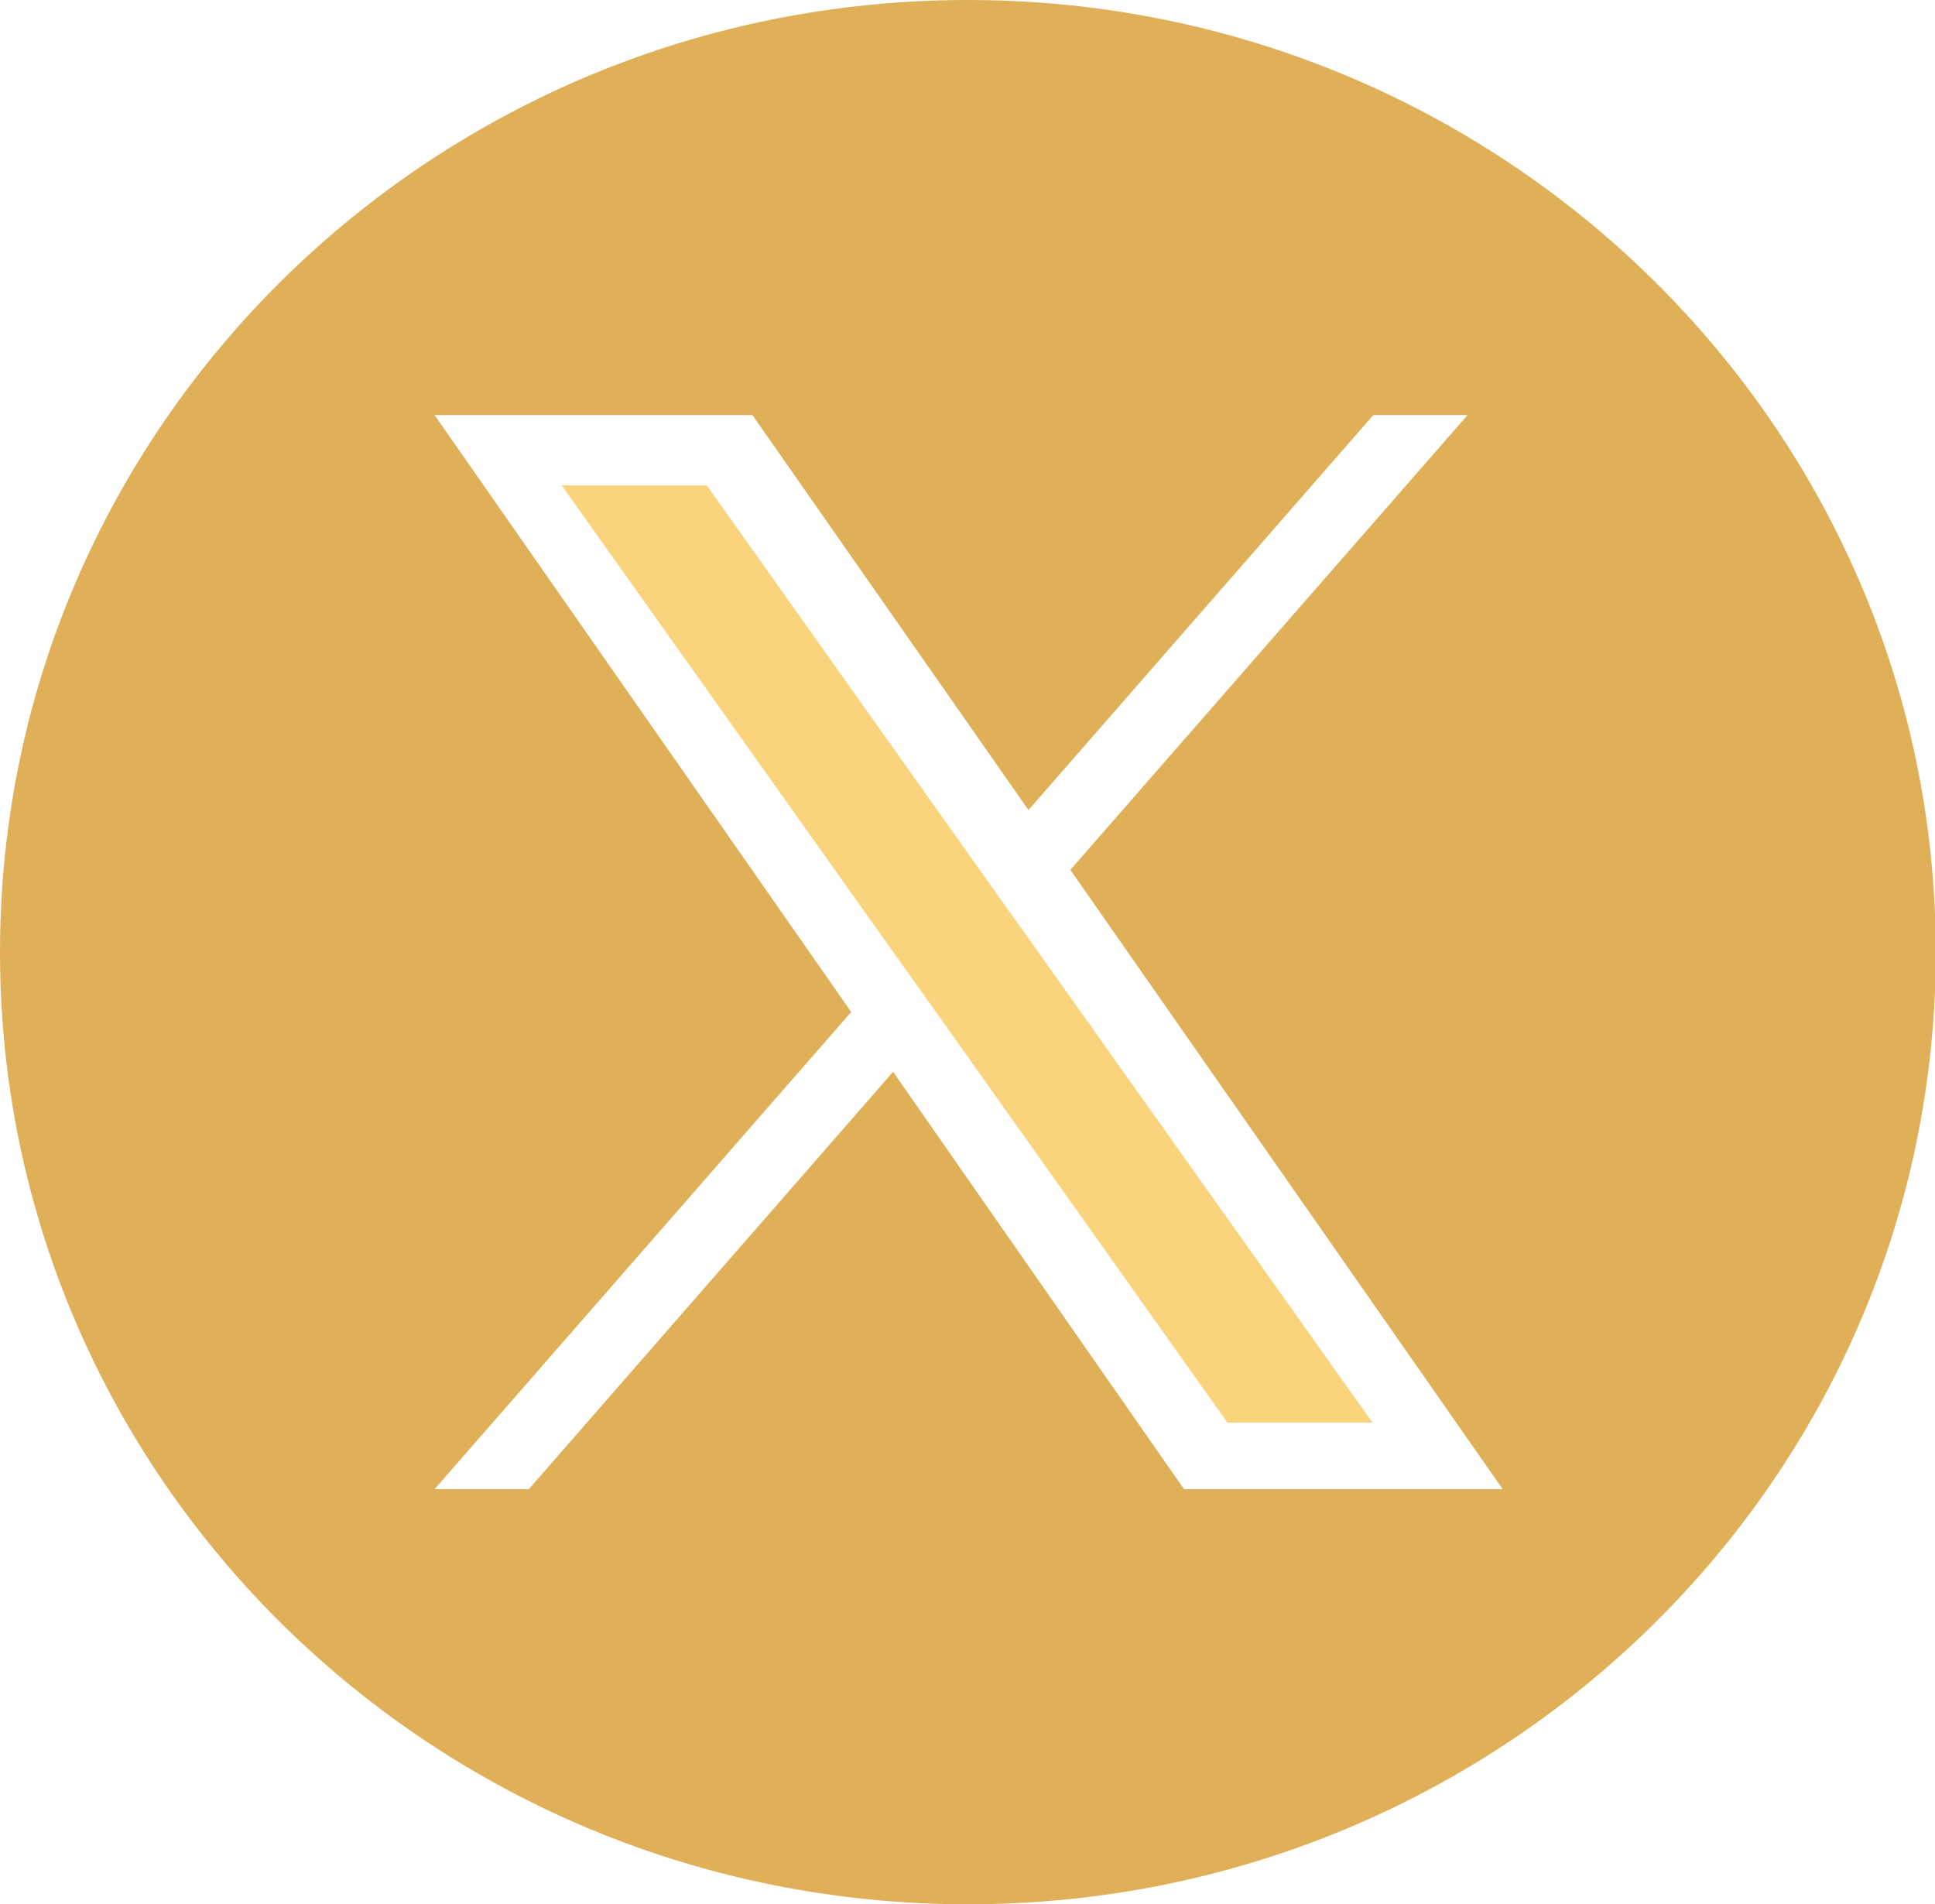 <?xml version="1.0" encoding="UTF-8"?>
<svg id="_レイヤー_2" data-name="レイヤー 2" xmlns="http://www.w3.org/2000/svg" viewBox="0 0 25.87 25.46">
  <defs>
    <style>
      .cls-1 {
        fill: #f9d47c;
      }

      .cls-1, .cls-2 {
        stroke-width: 0px;
      }

      .cls-2 {
        fill: #e0b058;
      }
    </style>
  </defs>
  <g id="navi_追従_" data-name="navi（追従）">
    <g>
      <polygon class="cls-1" points="13.07 11.59 9.45 6.49 7.51 6.49 12 12.81 12.57 13.61 12.57 13.61 16.41 19.02 18.35 19.02 13.64 12.39 13.07 11.59"/>
      <path class="cls-2" d="m12.94,0C5.79,0,0,5.7,0,12.73s5.79,12.73,12.94,12.73,12.94-5.7,12.94-12.73S20.08,0,12.94,0Zm2.89,19.91l-3.89-5.58-4.87,5.58h-1.26l5.57-6.38-5.57-7.98h4.25l3.69,5.28,4.61-5.28h1.26l-5.31,6.08h0l5.78,8.28h-4.25Z"/>
    </g>
  </g>
</svg>